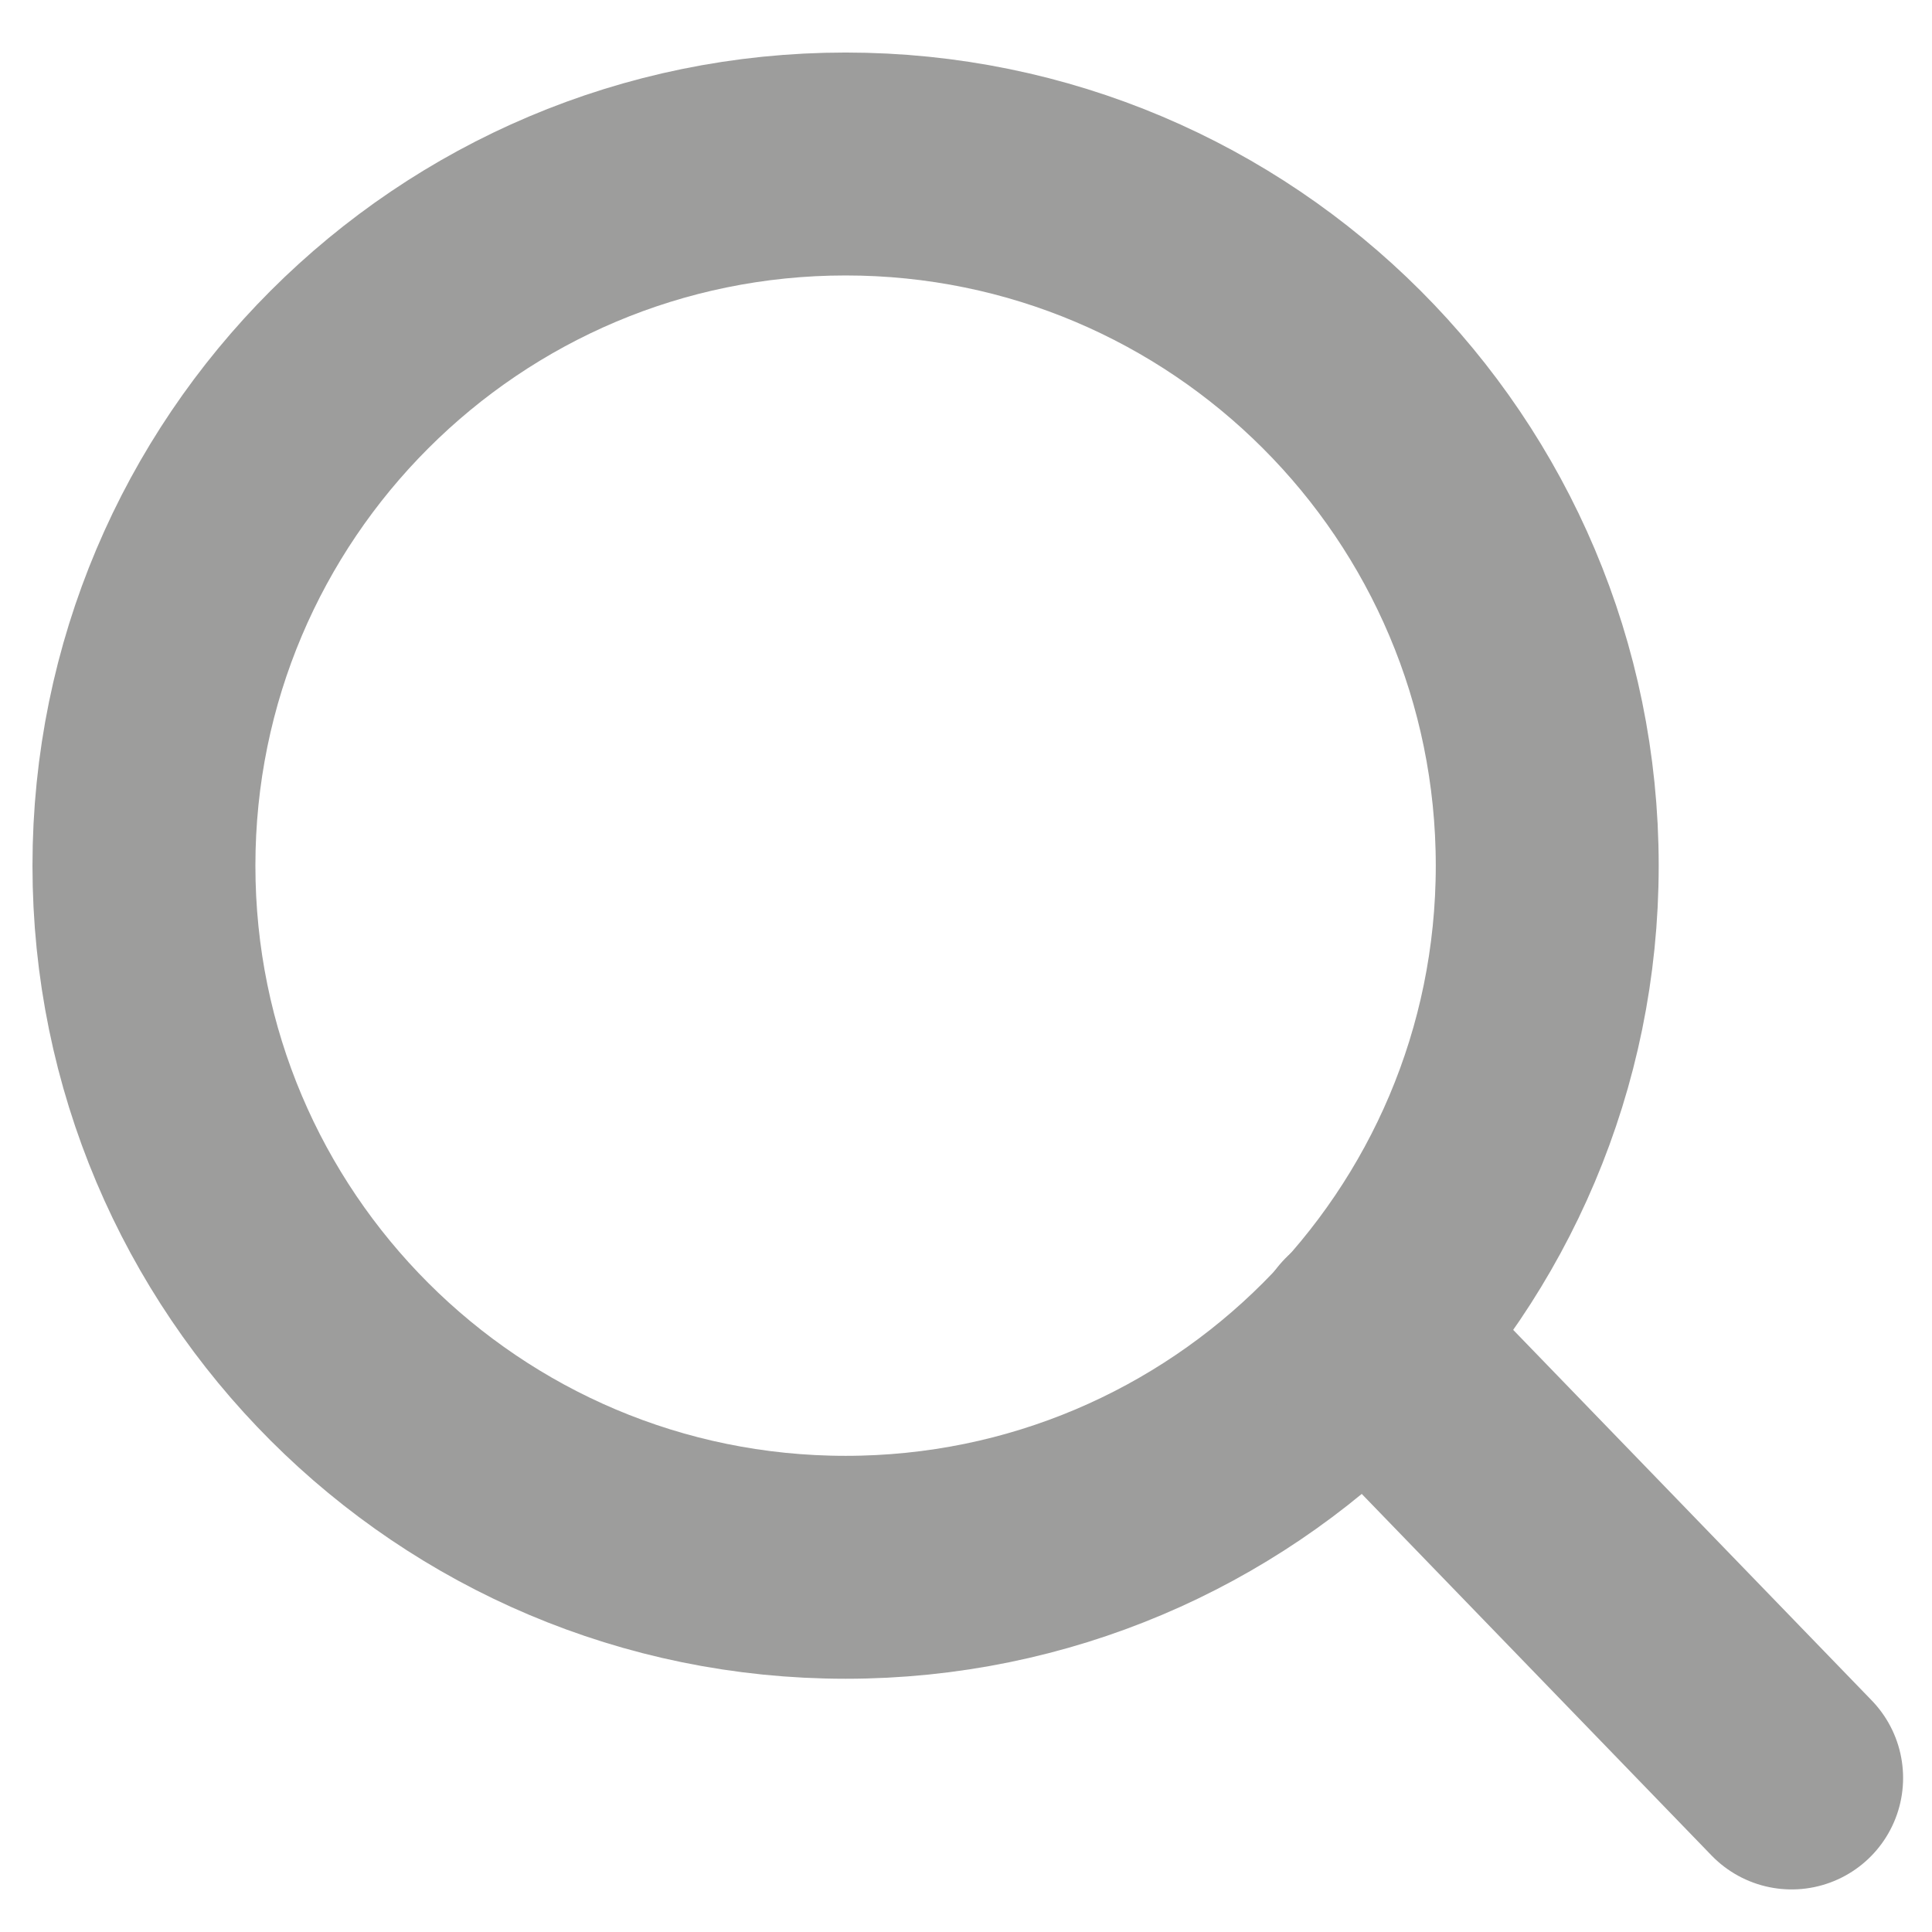 <?xml version="1.0" encoding="iso-8859-1"?>
<!-- Generator: Adobe Illustrator 22.0.0, SVG Export Plug-In . SVG Version: 6.00 Build 0)  -->
<svg version="1.1" id="Layer_1" xmlns="http://www.w3.org/2000/svg" xmlns:xlink="http://www.w3.org/1999/xlink" x="0px" y="0px"
	 viewBox="0 0 26 26" style="enable-background:new 0 0 26 26;" xml:space="preserve">
<g>
	<defs>
		<rect id="SVGID_1_" x="-888.625" y="434.972" width="1920" height="2128.59"/>
	</defs>
	<clipPath id="SVGID_2_">
		<use xlink:href="#SVGID_1_"  style="overflow:visible;"/>
	</clipPath>
	<g style="clip-path:url(#SVGID_2_);">
		<defs>
			<rect id="SVGID_7_" x="-888.625" y="2188.51" width="1920" height="375.052"/>
		</defs>
		<clipPath id="SVGID_4_">
			<use xlink:href="#SVGID_7_"  style="overflow:visible;"/>
		</clipPath>
		<g style="opacity:0.5;clip-path:url(#SVGID_4_);">
			<g>
				<defs>
					<rect id="SVGID_9_" x="-1140.786" y="-465.778" width="3796.001" height="3796.003"/>
				</defs>
				<clipPath id="SVGID_6_">
					<use xlink:href="#SVGID_9_"  style="overflow:visible;"/>
				</clipPath>
				<g style="clip-path:url(#SVGID_6_);">
					<defs>
						<rect id="SVGID_300_" x="-885.283" y="1703.092" width="1926.734" height="1284.49"/>
					</defs>
					<clipPath id="SVGID_8_">
						<use xlink:href="#SVGID_300_"  style="overflow:visible;"/>
					</clipPath>
					<g style="clip-path:url(#SVGID_8_);">
						<g>
							<defs>
								<rect id="SVGID_302_" x="-1140.786" y="-465.778" width="3796.001" height="3796.003"/>
							</defs>
							<clipPath id="SVGID_10_">
								<use xlink:href="#SVGID_302_"  style="overflow:visible;"/>
							</clipPath>
							<g style="clip-path:url(#SVGID_10_);">
								<defs>
									<path id="SVGID_304_" d="M2655.212,1432.225c0,1048.236-849.763,1898-1897.999,1898s-1897.999-849.764-1897.999-1898
										S-291.023-465.773,757.213-465.773S2655.212,383.99,2655.212,1432.225"/>
								</defs>
								<clipPath id="SVGID_12_">
									<use xlink:href="#SVGID_304_"  style="overflow:visible;"/>
								</clipPath>
								
									<radialGradient id="SVGID_13_" cx="-888.625" cy="2563.562" r="1" gradientTransform="matrix(1897.999 0 0 -1897.999 1687366.75 4867071.5)" gradientUnits="userSpaceOnUse">
									<stop  offset="0" style="stop-color:#5B1AFF"/>
									<stop  offset="0.003" style="stop-color:#5B1AFF"/>
									<stop  offset="0.016" style="stop-color:#5819F6"/>
									<stop  offset="0.092" style="stop-color:#4514C3"/>
									<stop  offset="0.173" style="stop-color:#350F94"/>
									<stop  offset="0.258" style="stop-color:#270B6C"/>
									<stop  offset="0.347" style="stop-color:#1B084B"/>
									<stop  offset="0.442" style="stop-color:#11052F"/>
									<stop  offset="0.545" style="stop-color:#09031A"/>
									<stop  offset="0.659" style="stop-color:#04010B"/>
									<stop  offset="0.793" style="stop-color:#010003"/>
									<stop  offset="1" style="stop-color:#000000"/>
								</radialGradient>
								
									<rect x="-1140.786" y="-465.773" style="clip-path:url(#SVGID_12_);fill:url(#SVGID_13_);" width="3795.998" height="3795.999"/>
							</g>
						</g>
					</g>
				</g>
			</g>
		</g>
	</g>
</g>
<g>
	<path style="fill:none;stroke:#9D9D9C;stroke-width:3;stroke-miterlimit:10;" d="M20.822,11.65c0,5.215-4.228,9.442-9.442,9.442
		c-5.215,0-9.443-4.227-9.443-9.442c0-5.215,4.228-9.443,9.443-9.443C16.594,2.207,20.822,6.435,20.822,11.65z"/>
	
		<line style="fill:none;stroke:#9D9D9C;stroke-width:3;stroke-linecap:round;stroke-linejoin:round;stroke-miterlimit:10;" x1="18.365" y1="17.988" x2="24.111" y2="23.927"/>
</g>
</svg>
